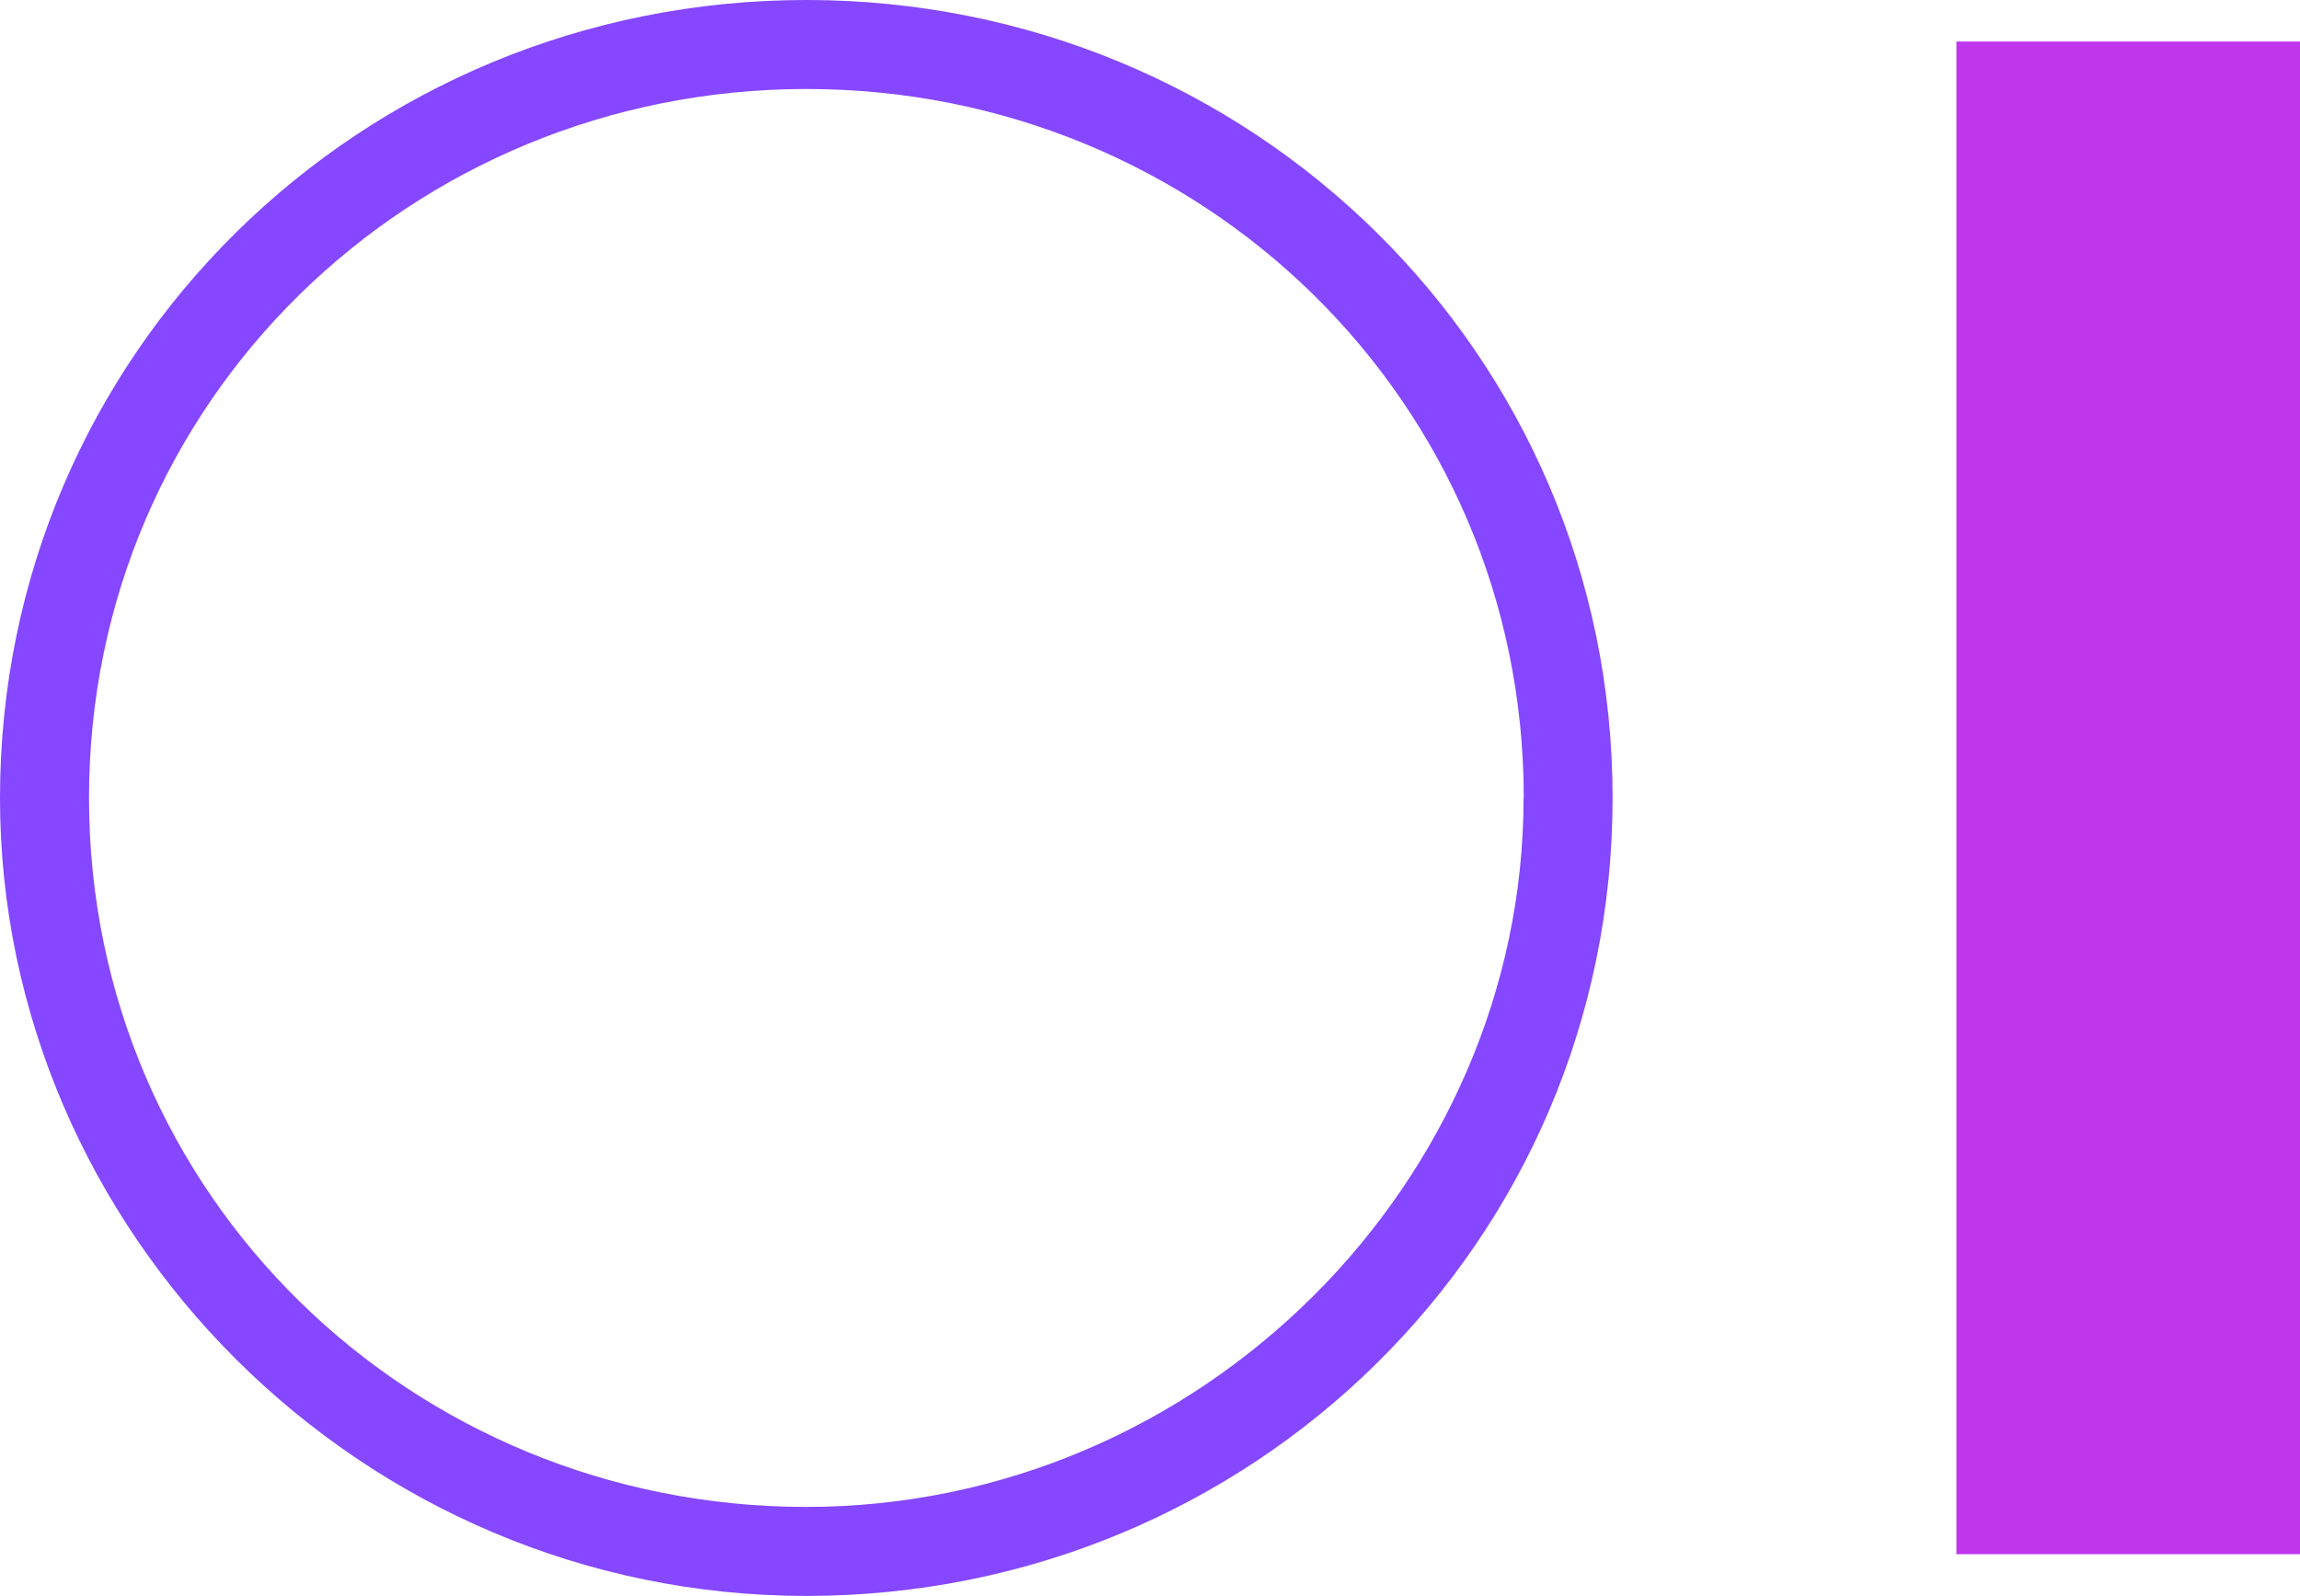 <?xml version="1.0" encoding="UTF-8"?>
<svg id="Layer_1" xmlns="http://www.w3.org/2000/svg" version="1.1" viewBox="0 0 120.15 83.37">
  <!-- Generator: Adobe Illustrator 29.2.1, SVG Export Plug-In . SVG Version: 2.1.0 Build 116)  -->
  <path d="M0,41.69C0,18.45,18.88,0,42.12,0s42.12,18.45,42.12,41.69-18.88,41.69-42.12,41.69S0,64.35,0,41.69ZM79.6,41.69c0-20.77-16.85-37.04-37.47-37.04S4.65,20.92,4.65,41.69s16.85,37.04,37.47,37.04,37.47-16.99,37.47-37.04Z" fill="#8547ff"/>
  <path d="M102.2,2.17h17.95v79.03h-17.95V2.17Z" fill="#bf37ed"/>
</svg>